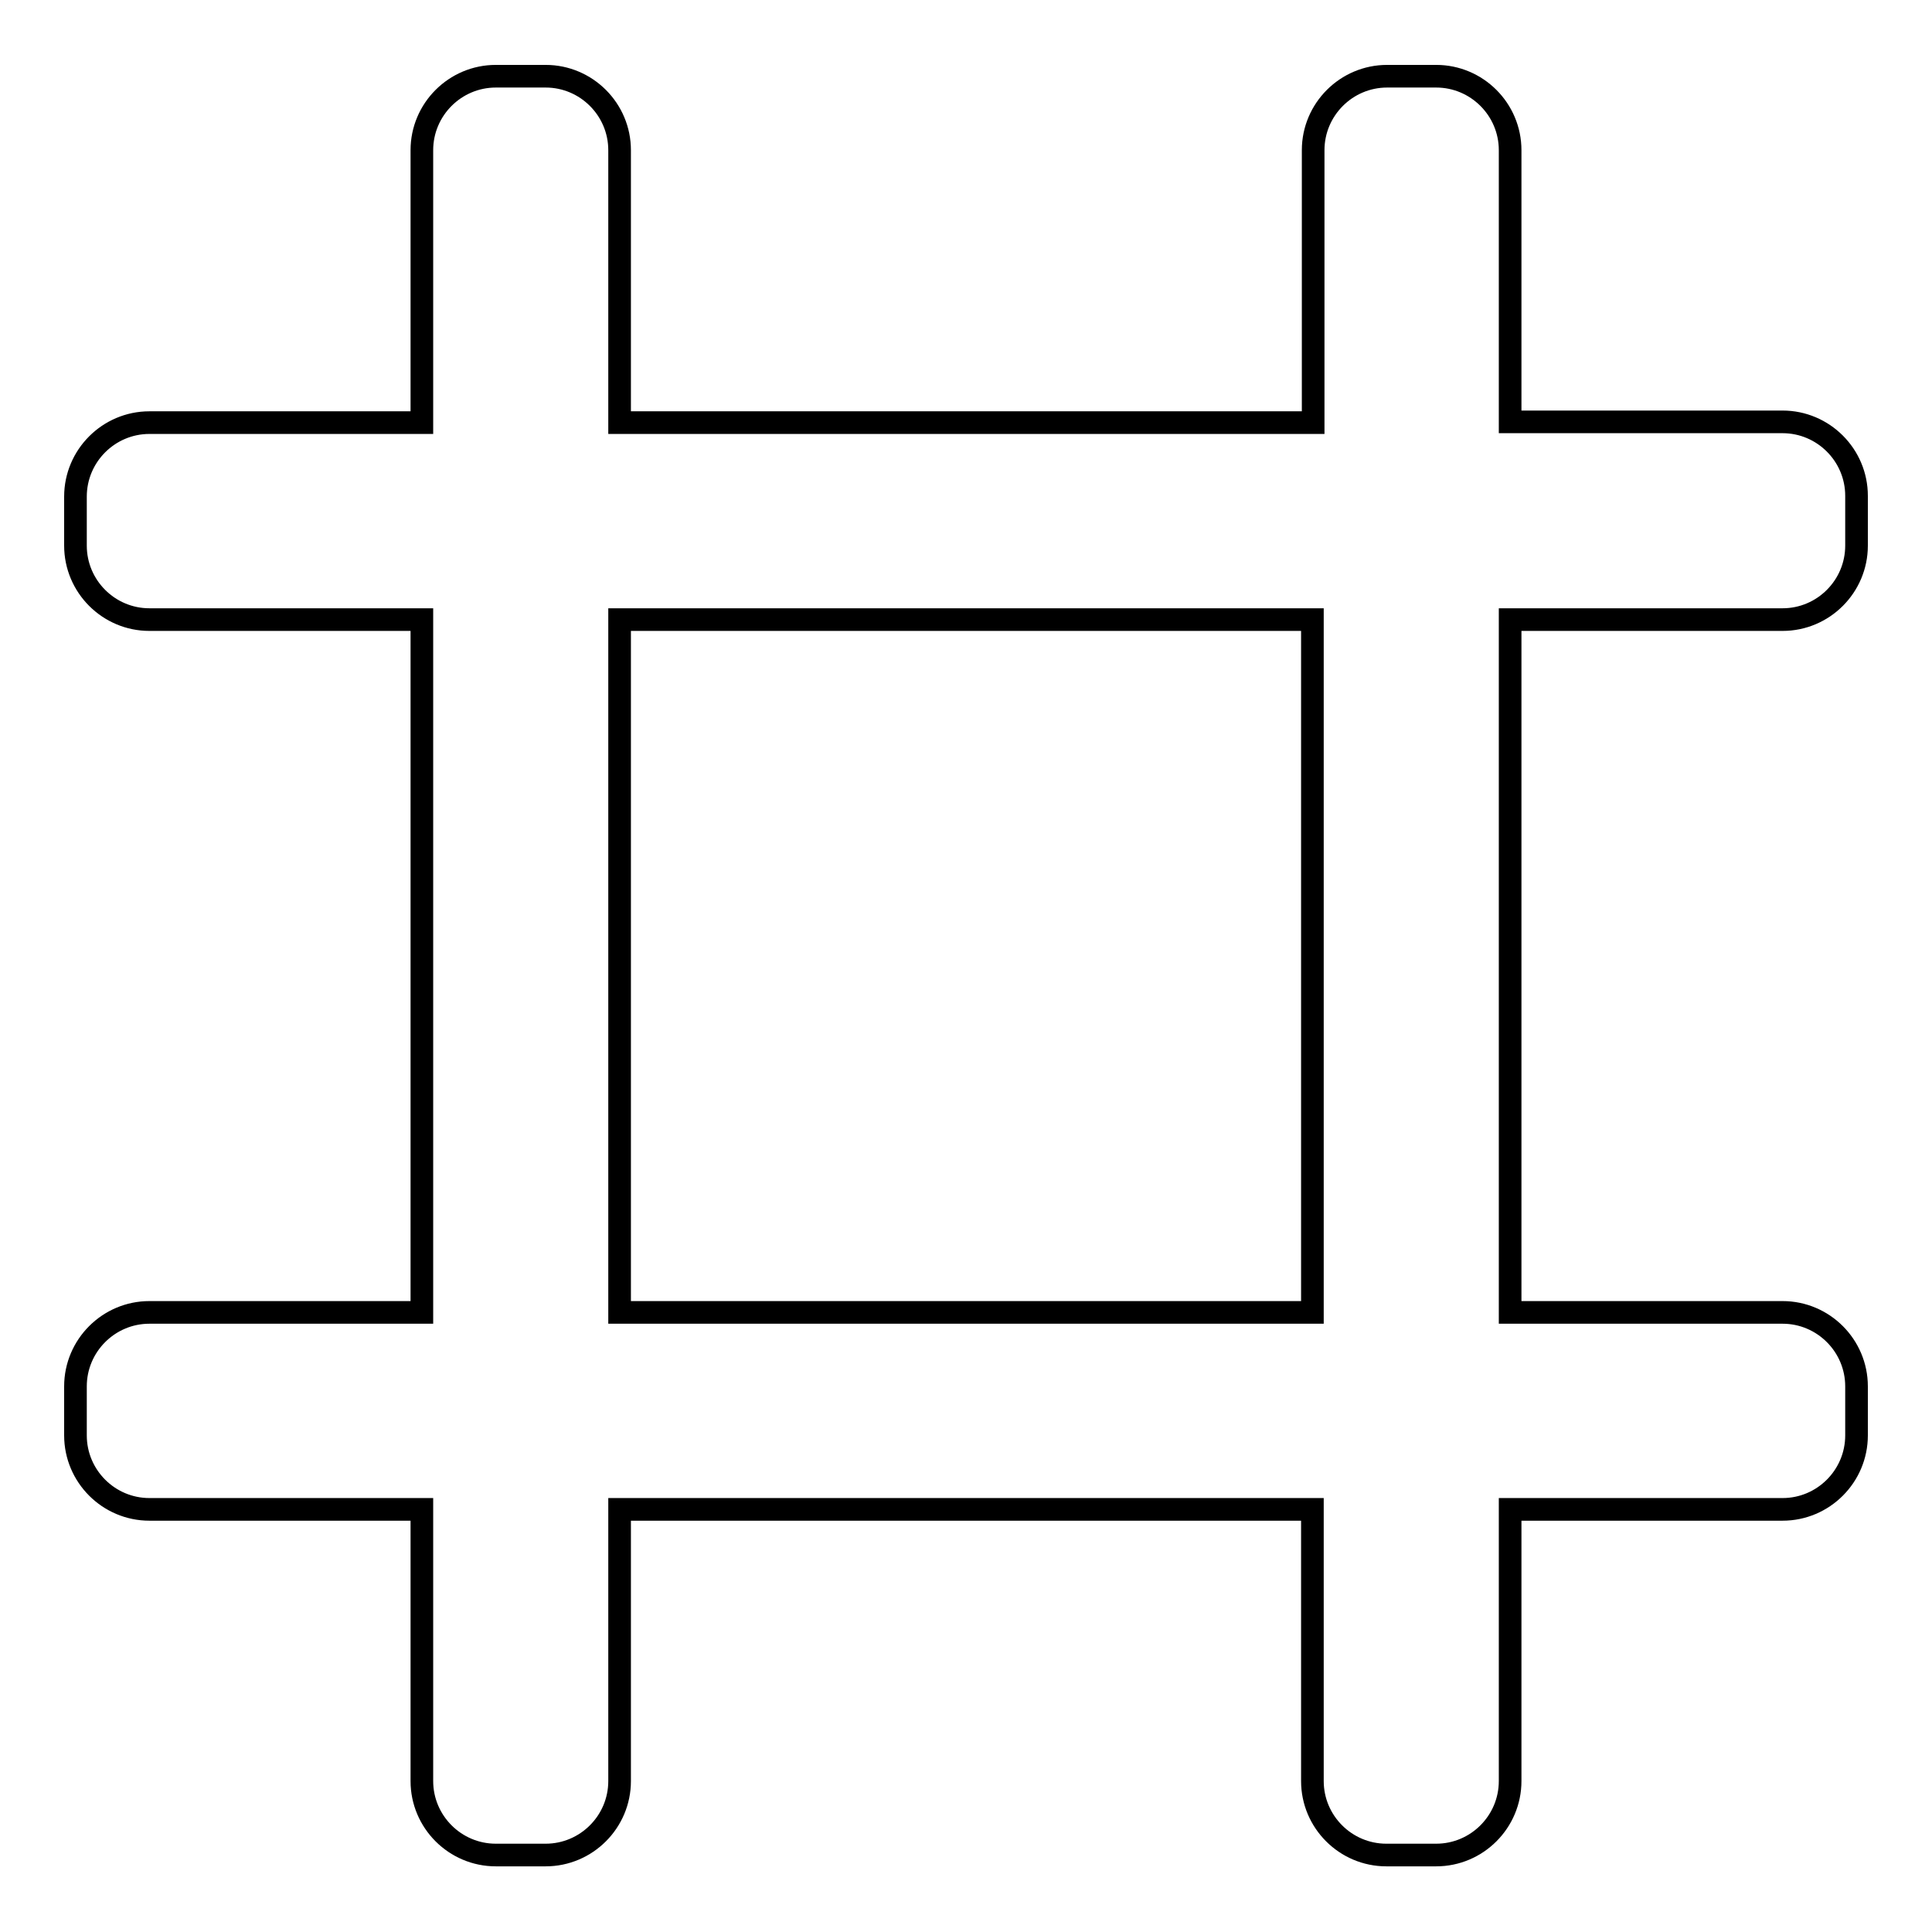 <?xml version="1.0" encoding="utf-8"?>
<!-- Svg Vector Icons : http://www.onlinewebfonts.com/icon -->
<!DOCTYPE svg PUBLIC "-//W3C//DTD SVG 1.1//EN" "http://www.w3.org/Graphics/SVG/1.1/DTD/svg11.dtd">
<svg version="1.1" xmlns="http://www.w3.org/2000/svg" xmlns:xlink="http://www.w3.org/1999/xlink" x="0px" y="0px" viewBox="0 0 256 256" enable-background="new 0 0 256 256" xml:space="preserve">
<g><g><path stroke-width="3" fill-opacity="0" stroke="#000000"  d="M236.2,82.1c5.4,0,9.8-4.4,9.8-9.8v-6.6c0-5.4-4.4-9.8-9.8-9.8h-36.1V19.9c0-5.4-4.4-9.8-9.8-9.8h-6.5c-5.4,0-9.8,4.4-9.8,9.8v36.1H82.1V19.9c0-5.4-4.4-9.8-9.8-9.8h-6.6c-5.4,0-9.8,4.4-9.8,9.8v36.1H19.8c-5.4,0-9.8,4.4-9.8,9.8v6.5c0,5.4,4.4,9.8,9.8,9.8h36.1v91.8H19.8c-5.4,0-9.8,4.4-9.8,9.8v6.5c0,5.4,4.4,9.8,9.8,9.8h36.1v36c0,5.4,4.4,9.8,9.8,9.8h6.6c5.4,0,9.8-4.4,9.8-9.8v-36h91.8v36c0,5.4,4.4,9.8,9.8,9.8h6.6c5.4,0,9.8-4.4,9.8-9.8v-36h36.1c5.4,0,9.8-4.4,9.8-9.8v-6.5c0-5.4-4.4-9.8-9.8-9.8h-36.1V82.1H236.2z M173.9,173.9H82.1V82.1h91.8L173.9,173.9L173.9,173.9z"/></g></g>
</svg>